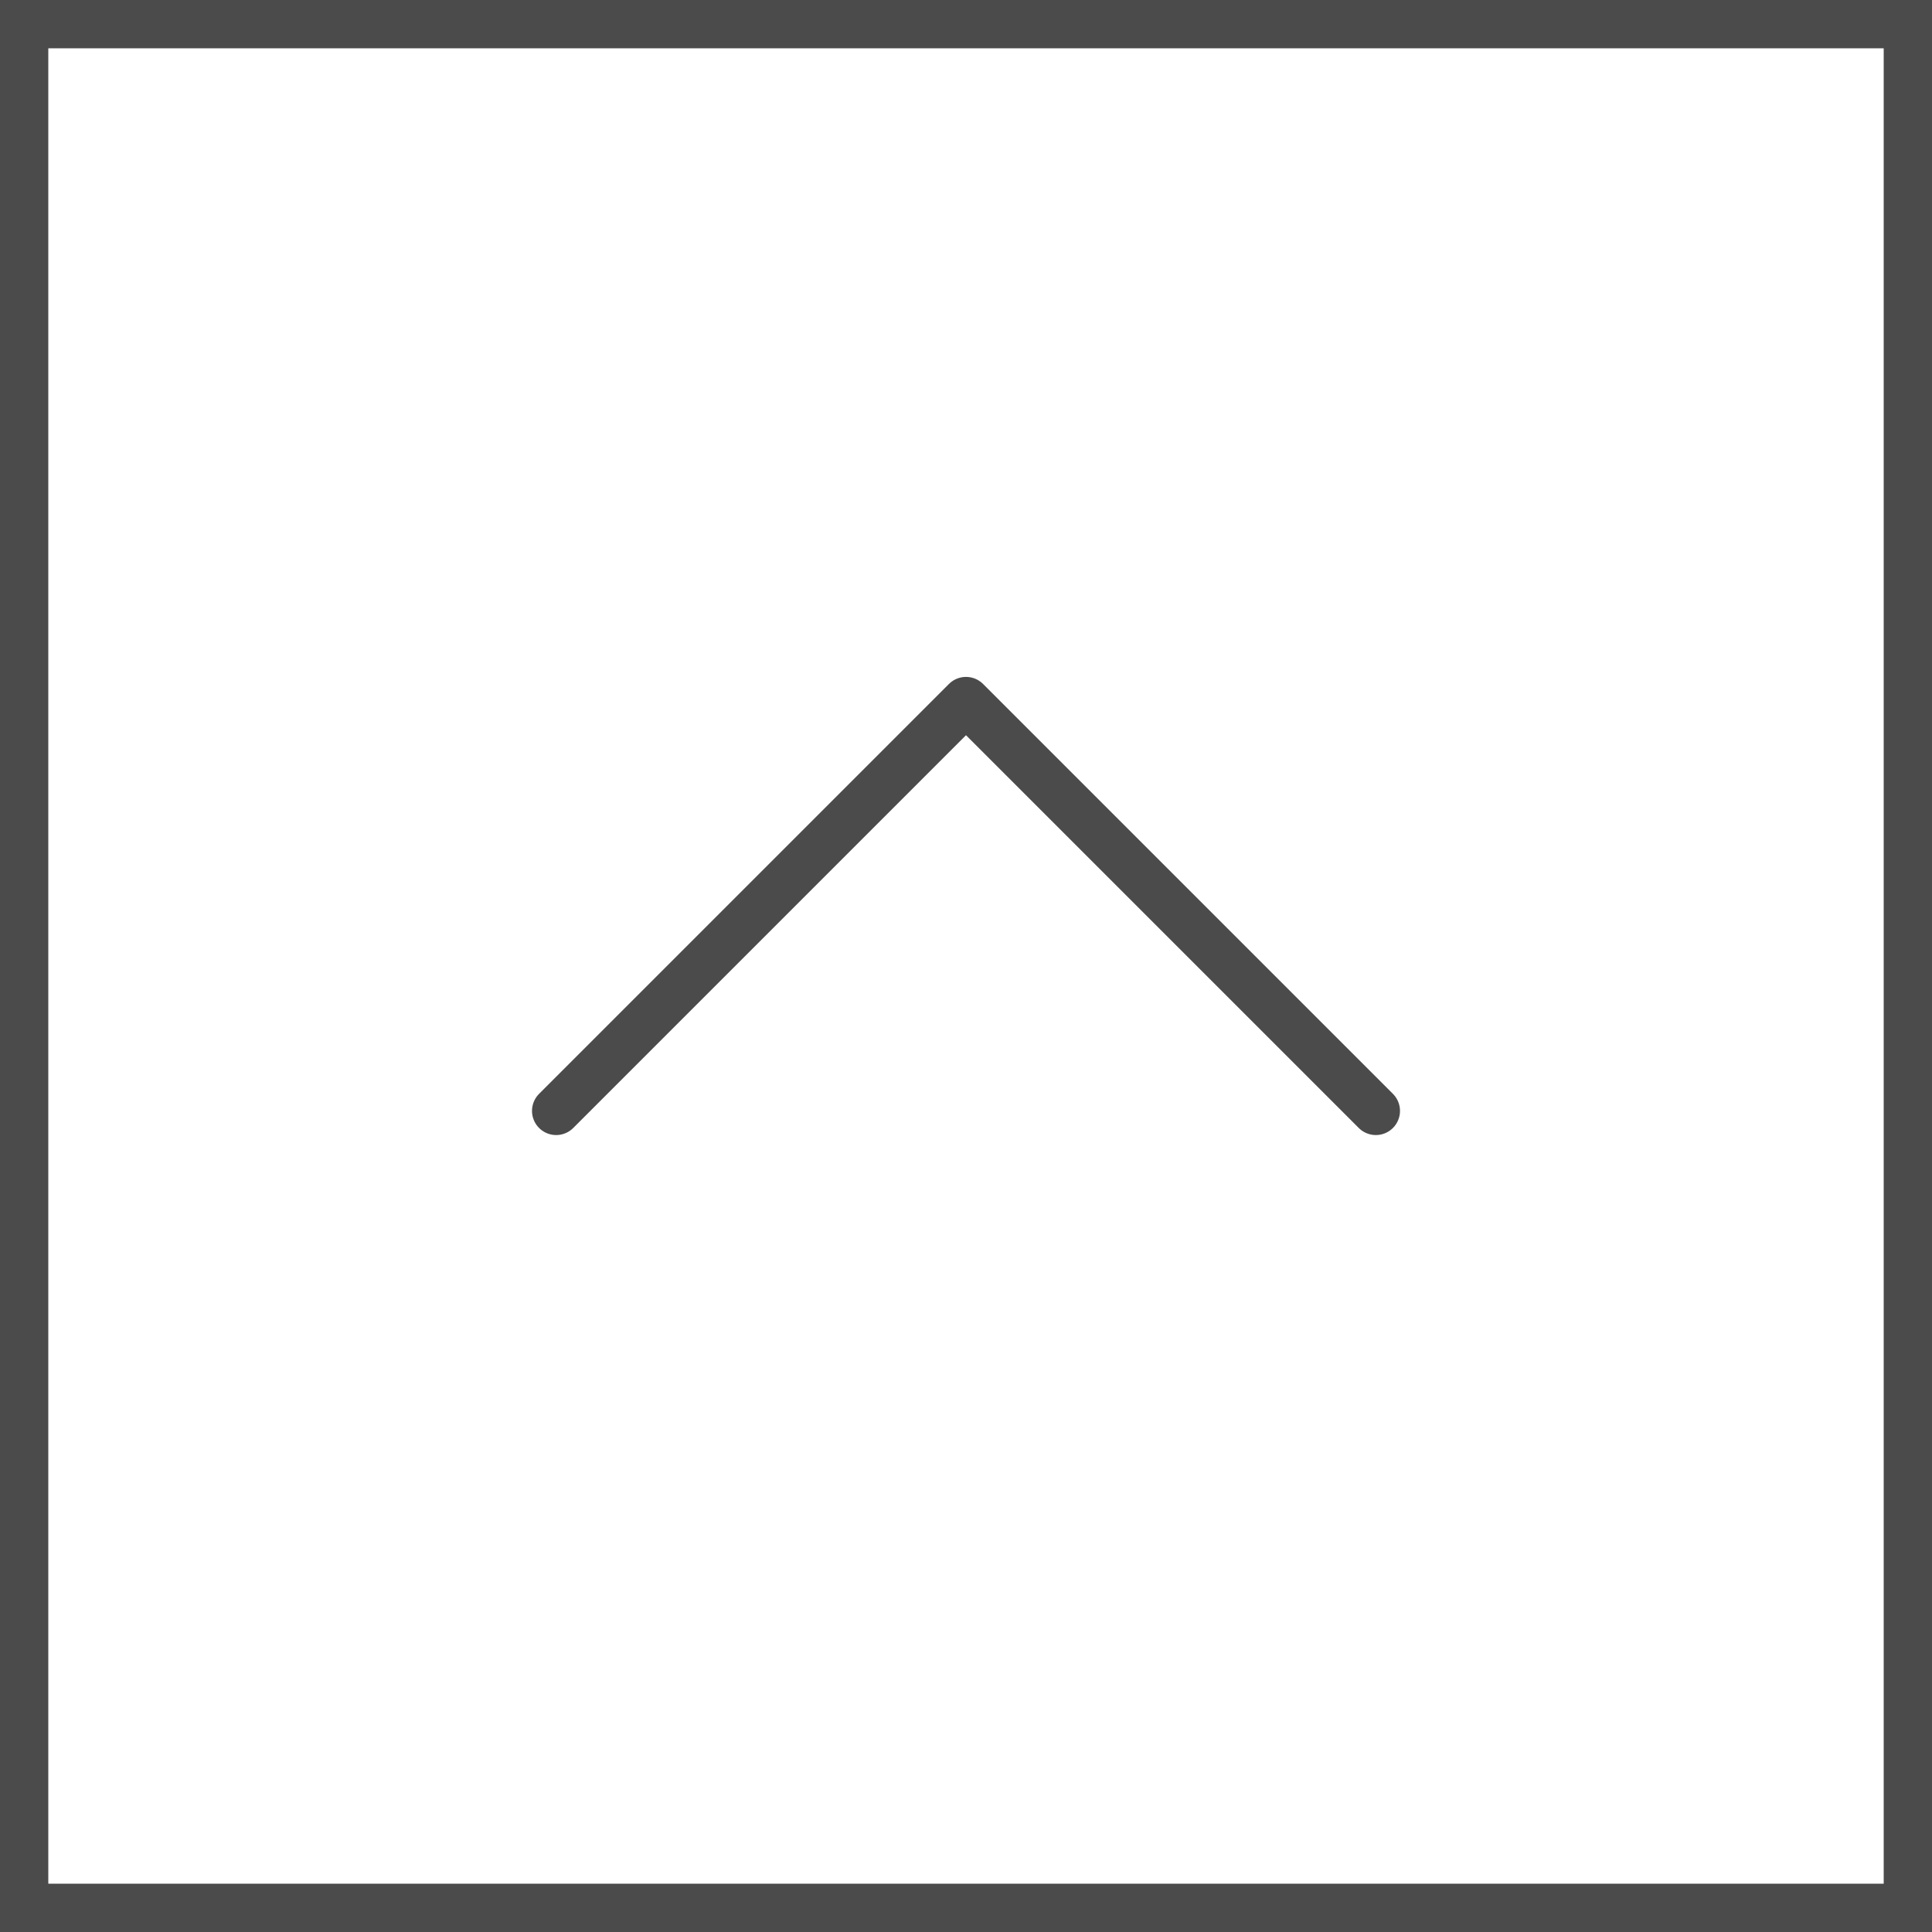<?xml version="1.0" encoding="UTF-8"?>
<svg width="40px" height="40px" viewBox="0 0 40 40" version="1.1" xmlns="http://www.w3.org/2000/svg" xmlns:xlink="http://www.w3.org/1999/xlink">
    <!-- Generator: Sketch 55.2 (78181) - https://sketchapp.com -->
    <title>吸底按钮</title>
    <desc>Created with Sketch.</desc>
    <g id="*合作" stroke="none" stroke-width="1" fill="none" fill-rule="evenodd">
        <g id="市场合作" transform="translate(-1626, -2373)" stroke="#4B4B4B">
            <g id="吸底按钮" transform="translate(1626, 2373)">
                <rect id="Rectangle" x="0.5" y="0.5" width="39" height="39"></rect>
                <polyline id="Path" stroke-linecap="round" stroke-linejoin="round" transform="translate(20, 23) rotate(-315) translate(-20, -23) " points="14 29 14 17 26 17"></polyline>
            </g>
        </g>
    </g>
</svg>